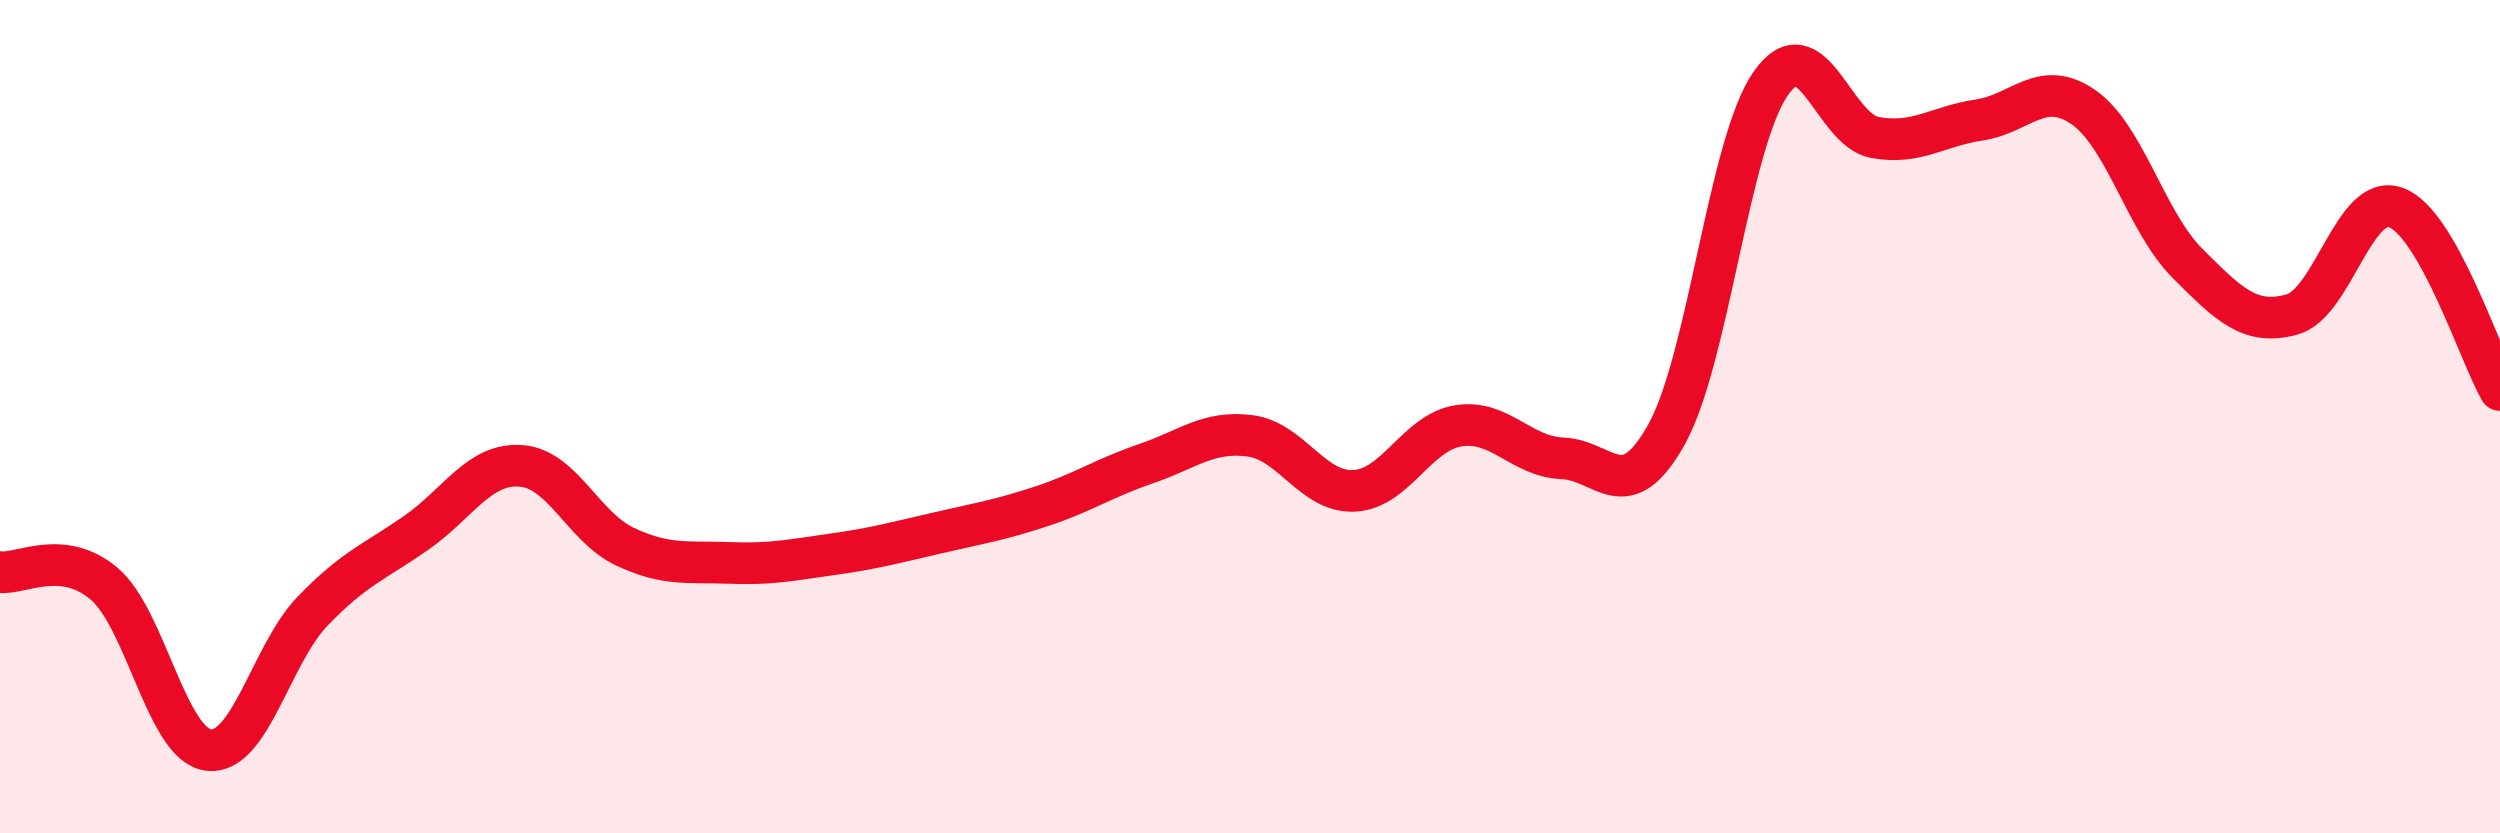 
    <svg width="60" height="20" viewBox="0 0 60 20" xmlns="http://www.w3.org/2000/svg">
      <path
        d="M 0,13.73 C 0.5,13.79 1.5,13.16 2.5,14.01 C 3.5,14.86 4,17.87 5,18 C 6,18.13 6.5,15.71 7.5,14.67 C 8.5,13.63 9,13.48 10,12.78 C 11,12.08 11.5,11.11 12.5,11.18 C 13.5,11.25 14,12.65 15,13.12 C 16,13.59 16.5,13.47 17.5,13.51 C 18.5,13.55 19,13.44 20,13.3 C 21,13.16 21.5,13.02 22.5,12.79 C 23.5,12.56 24,12.48 25,12.15 C 26,11.82 26.5,11.47 27.5,11.13 C 28.5,10.79 29,10.33 30,10.46 C 31,10.59 31.5,11.83 32.5,11.78 C 33.5,11.73 34,10.38 35,10.22 C 36,10.06 36.5,10.96 37.5,11 C 38.5,11.04 39,12.22 40,10.42 C 41,8.62 41.5,3.42 42.5,2 C 43.5,0.58 44,3.12 45,3.3 C 46,3.48 46.5,3.03 47.5,2.88 C 48.5,2.73 49,1.88 50,2.57 C 51,3.26 51.5,5.32 52.5,6.32 C 53.5,7.32 54,7.82 55,7.55 C 56,7.28 56.5,4.62 57.5,4.98 C 58.5,5.34 59.5,8.48 60,9.36L60 20L0 20Z"
        fill="#EB0A25"
        opacity="0.1"
        stroke-linecap="round"
        stroke-linejoin="round"
      />
      <path
        d="M 0,13.73 C 0.5,13.79 1.5,13.16 2.5,14.01 C 3.5,14.86 4,17.87 5,18 C 6,18.13 6.5,15.71 7.5,14.67 C 8.5,13.63 9,13.48 10,12.78 C 11,12.08 11.5,11.11 12.5,11.18 C 13.5,11.25 14,12.65 15,13.12 C 16,13.59 16.5,13.47 17.5,13.51 C 18.5,13.55 19,13.44 20,13.3 C 21,13.16 21.5,13.02 22.5,12.79 C 23.5,12.56 24,12.48 25,12.15 C 26,11.82 26.5,11.47 27.5,11.13 C 28.5,10.79 29,10.33 30,10.46 C 31,10.59 31.5,11.83 32.5,11.78 C 33.5,11.73 34,10.38 35,10.22 C 36,10.06 36.5,10.96 37.5,11 C 38.5,11.04 39,12.22 40,10.42 C 41,8.62 41.5,3.42 42.5,2 C 43.5,0.58 44,3.12 45,3.3 C 46,3.48 46.5,3.03 47.5,2.88 C 48.5,2.73 49,1.88 50,2.57 C 51,3.26 51.5,5.32 52.5,6.32 C 53.5,7.32 54,7.82 55,7.55 C 56,7.28 56.5,4.62 57.5,4.98 C 58.5,5.34 59.5,8.48 60,9.36"
        stroke="#EB0A25"
        stroke-width="1"
        fill="none"
        stroke-linecap="round"
        stroke-linejoin="round"
      />
    </svg>
  